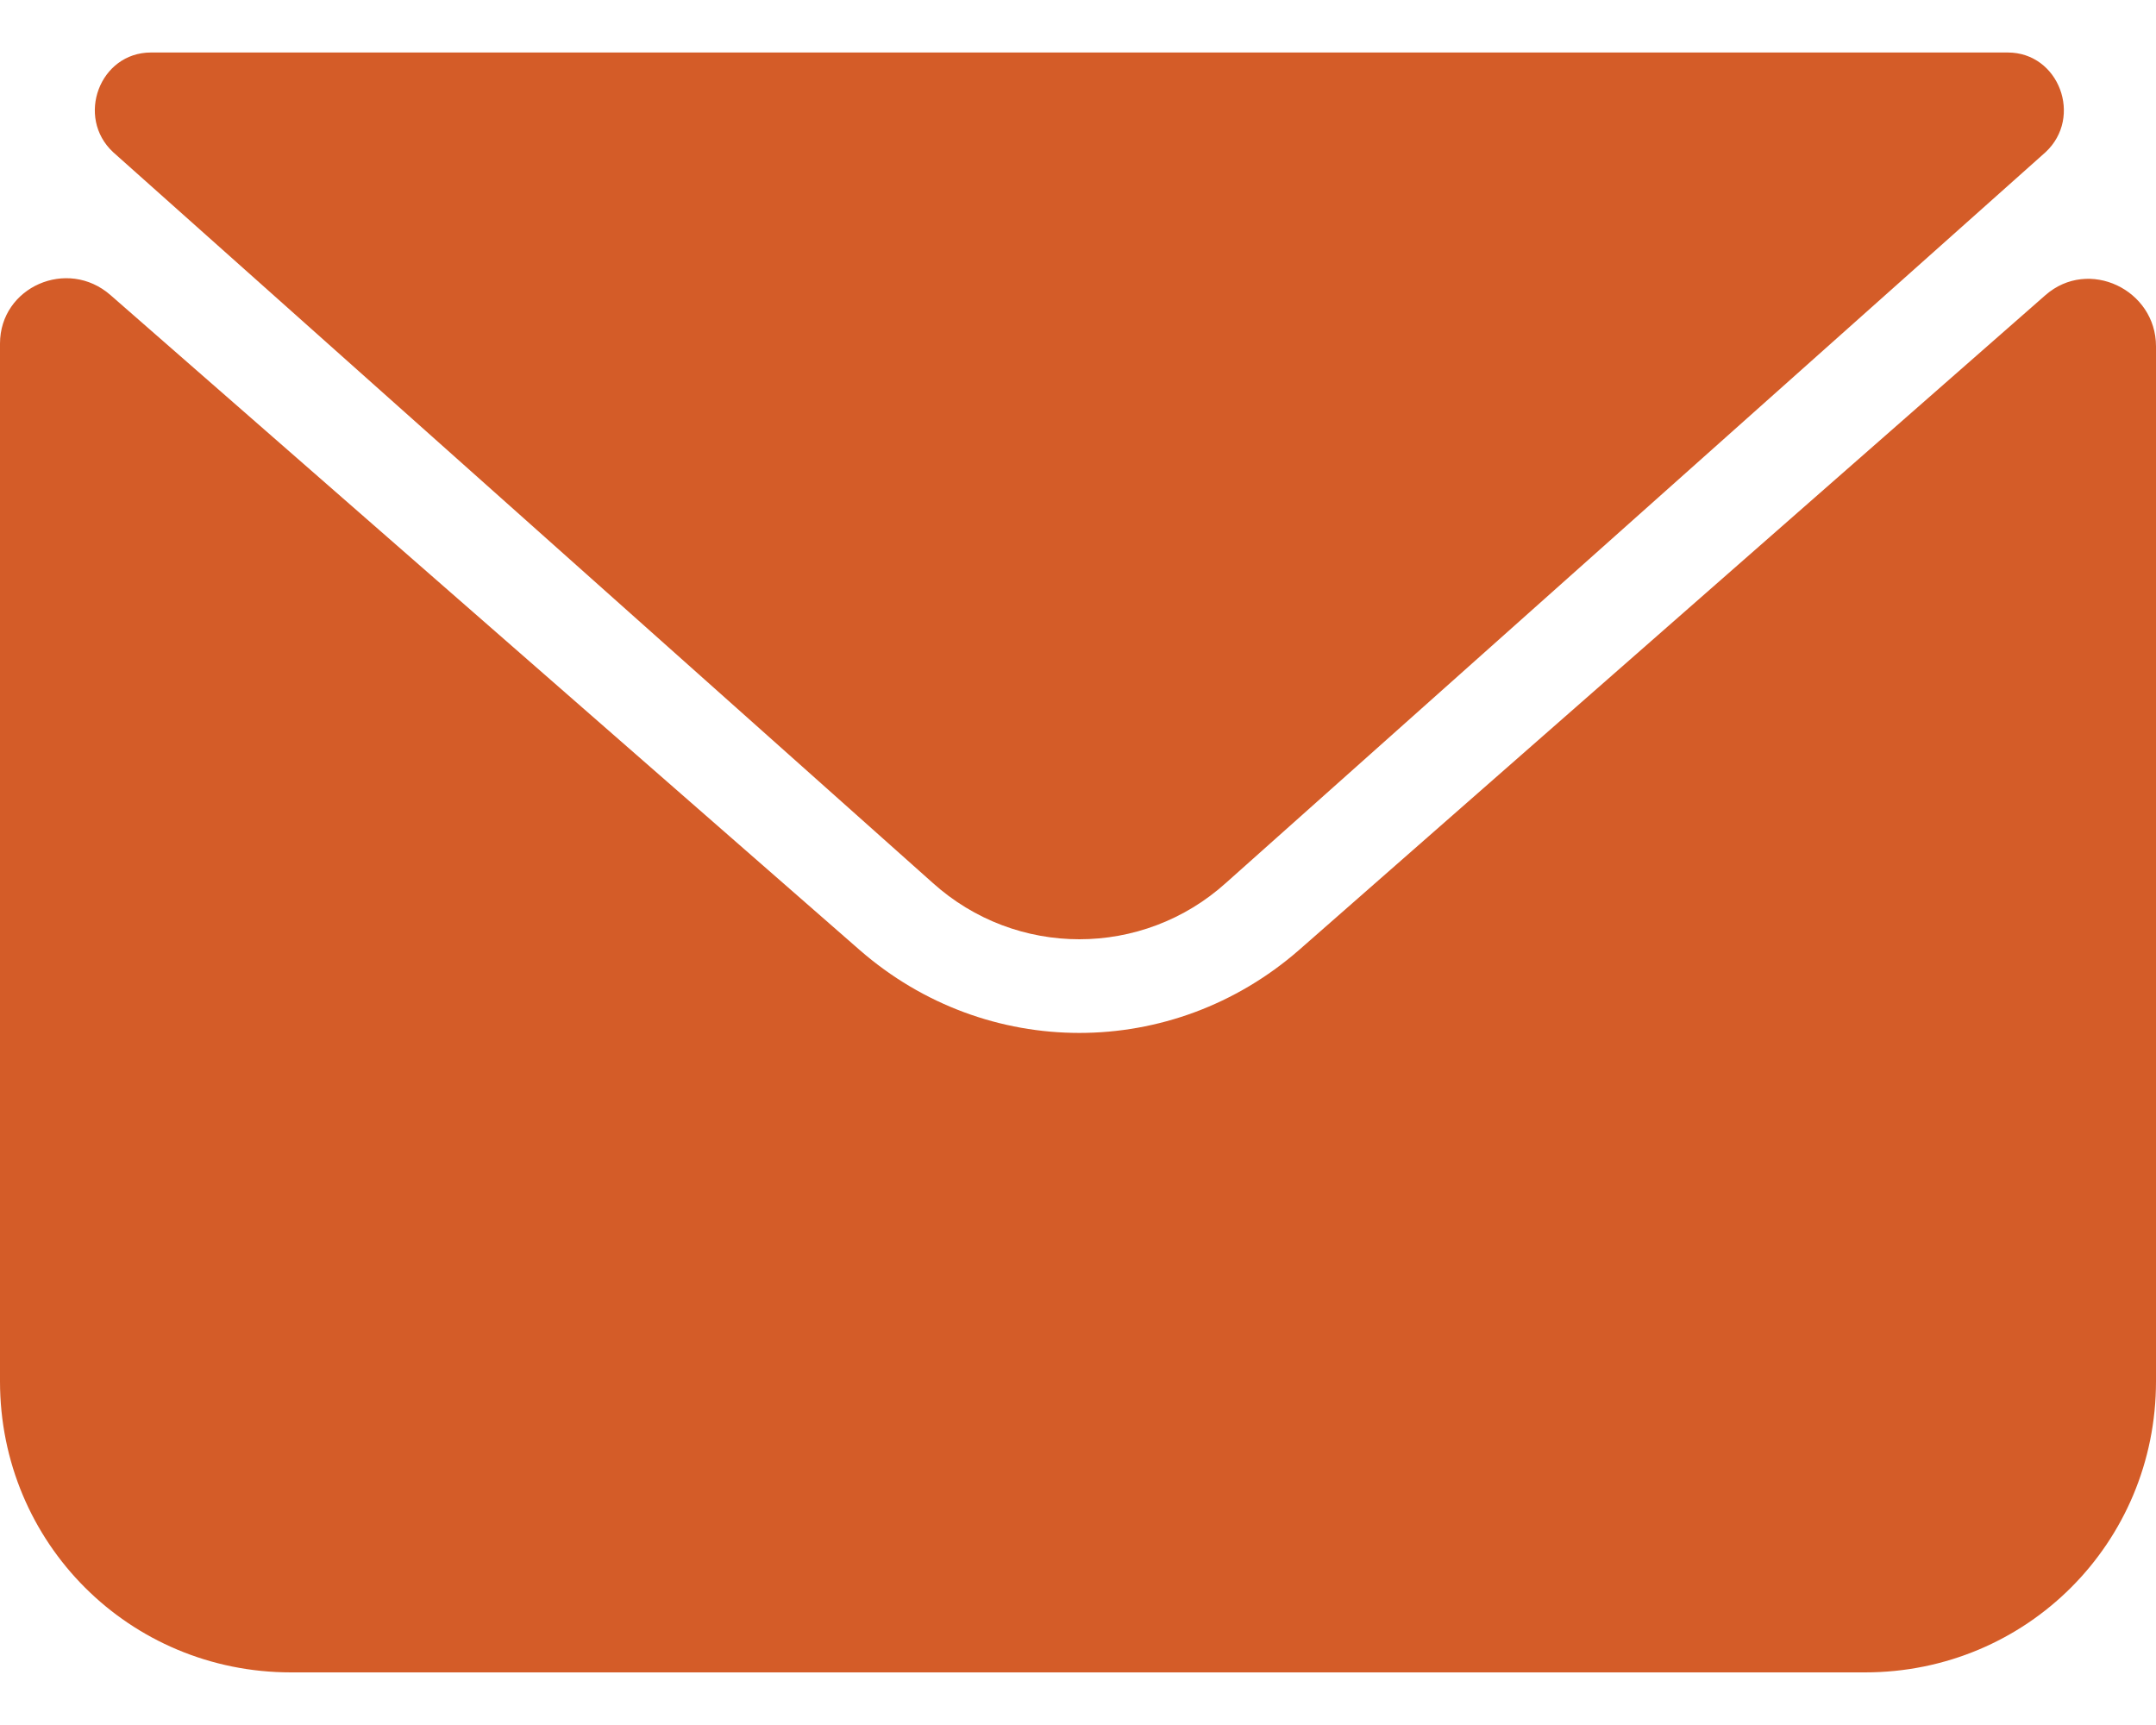 <svg width="20" height="16" viewBox="0 0 20 16" fill="none" xmlns="http://www.w3.org/2000/svg">
<path d="M8.65 8.187C9.425 8.887 10.6 8.887 11.375 8.187L18.975 1.412C19.325 1.087 19.1 0.487 18.625 0.487H1.4C0.925 0.487 0.7 1.087 1.05 1.412L8.65 8.187Z" fill="#D45C28"/>
<path d="M0 3.187V12.812C0 14.312 1.2 15.512 2.7 15.512H17.3C18.8 15.512 20 14.312 20 12.812V3.212C20 2.687 19.375 2.387 18.975 2.737L12.05 8.812C10.875 9.837 9.15 9.837 7.975 8.812L1.025 2.737C0.625 2.387 0 2.662 0 3.187Z" fill="#D45C28"/>
</svg>
